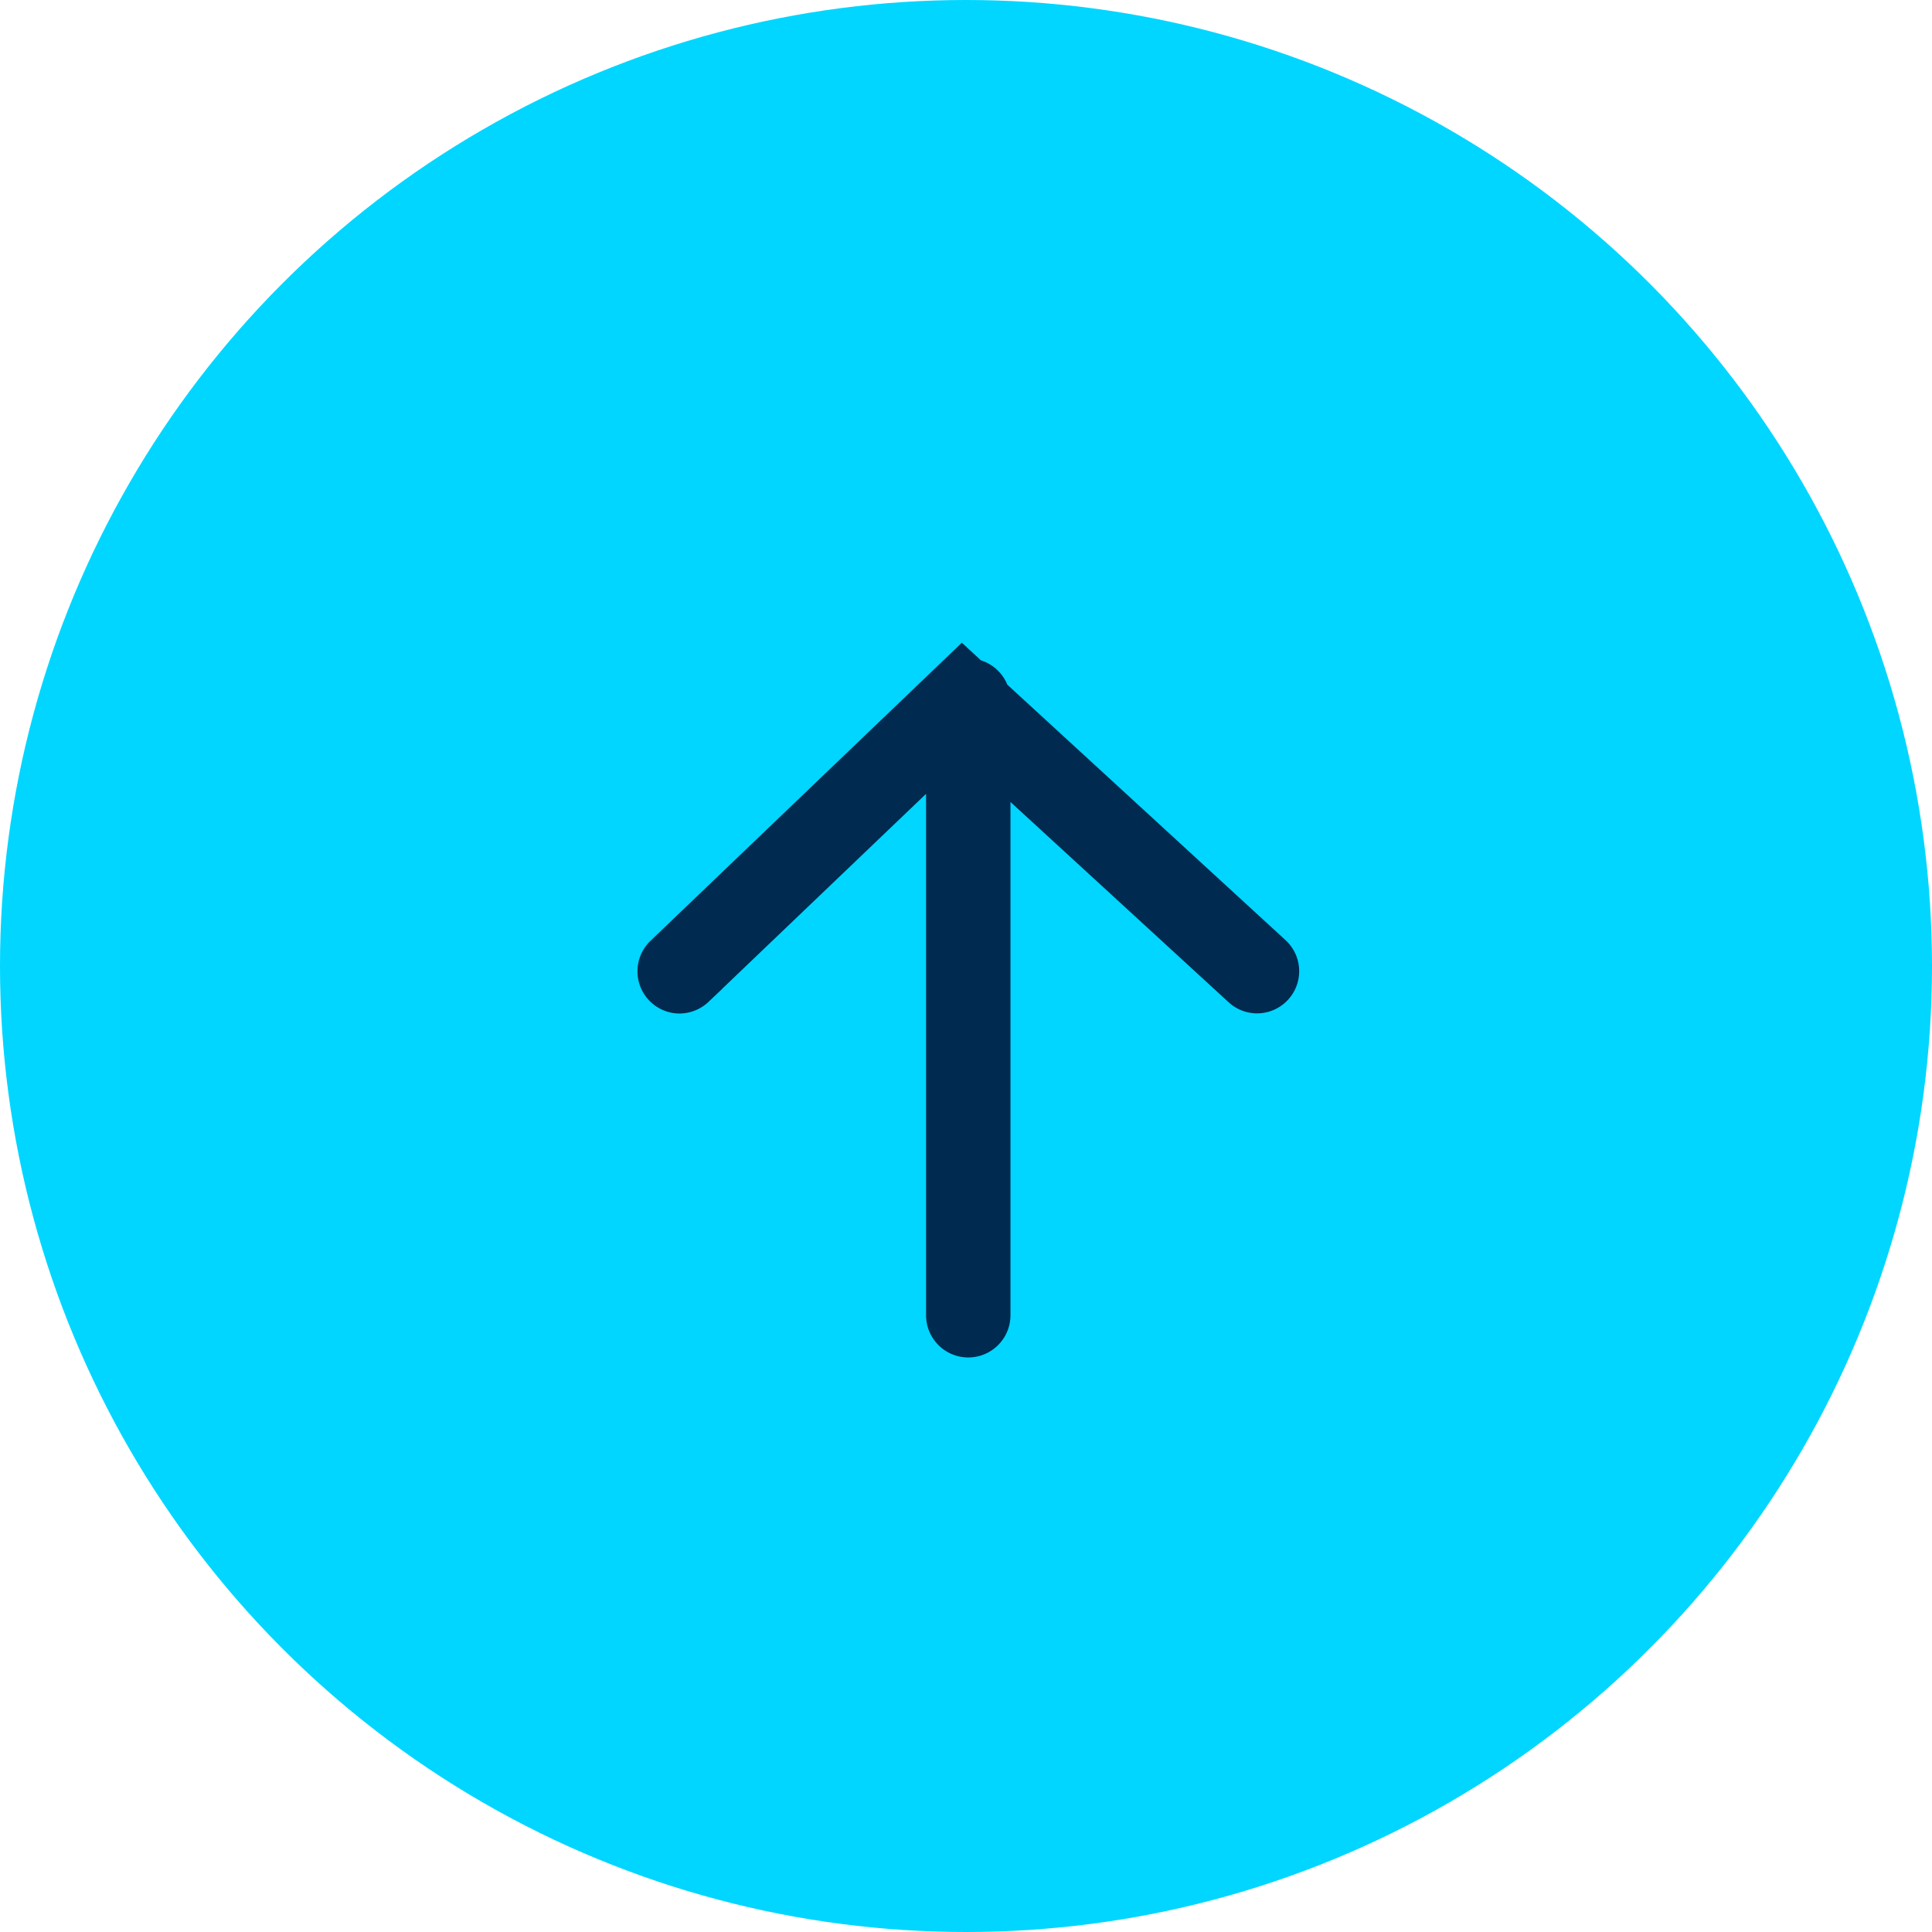 <svg xmlns="http://www.w3.org/2000/svg" width="52" height="52" viewBox="0 0 52 52"><defs><style>.a{fill:#00d6ff;}.b{fill:#002a50;stroke:#002a50;stroke-linecap:round;}</style></defs><g transform="translate(-1286.172 -5902.172)"><circle class="a" cx="26" cy="26" r="26" transform="translate(1286.172 5902.172)"/><path class="b" d="M7.773,17.415V2.212l-6.7,6.406a.643.643,0,0,1-.442.176A.636.636,0,0,1,.2,7.7L8.242,0l.263.243a.638.638,0,0,1,.522.481L16.613,7.69a.635.635,0,0,1-.429,1.1.63.63,0,0,1-.43-.168L9.045,2.463V17.415a.636.636,0,1,1-1.272,0Z" transform="translate(1303.824 5920.157)"/></g></svg>